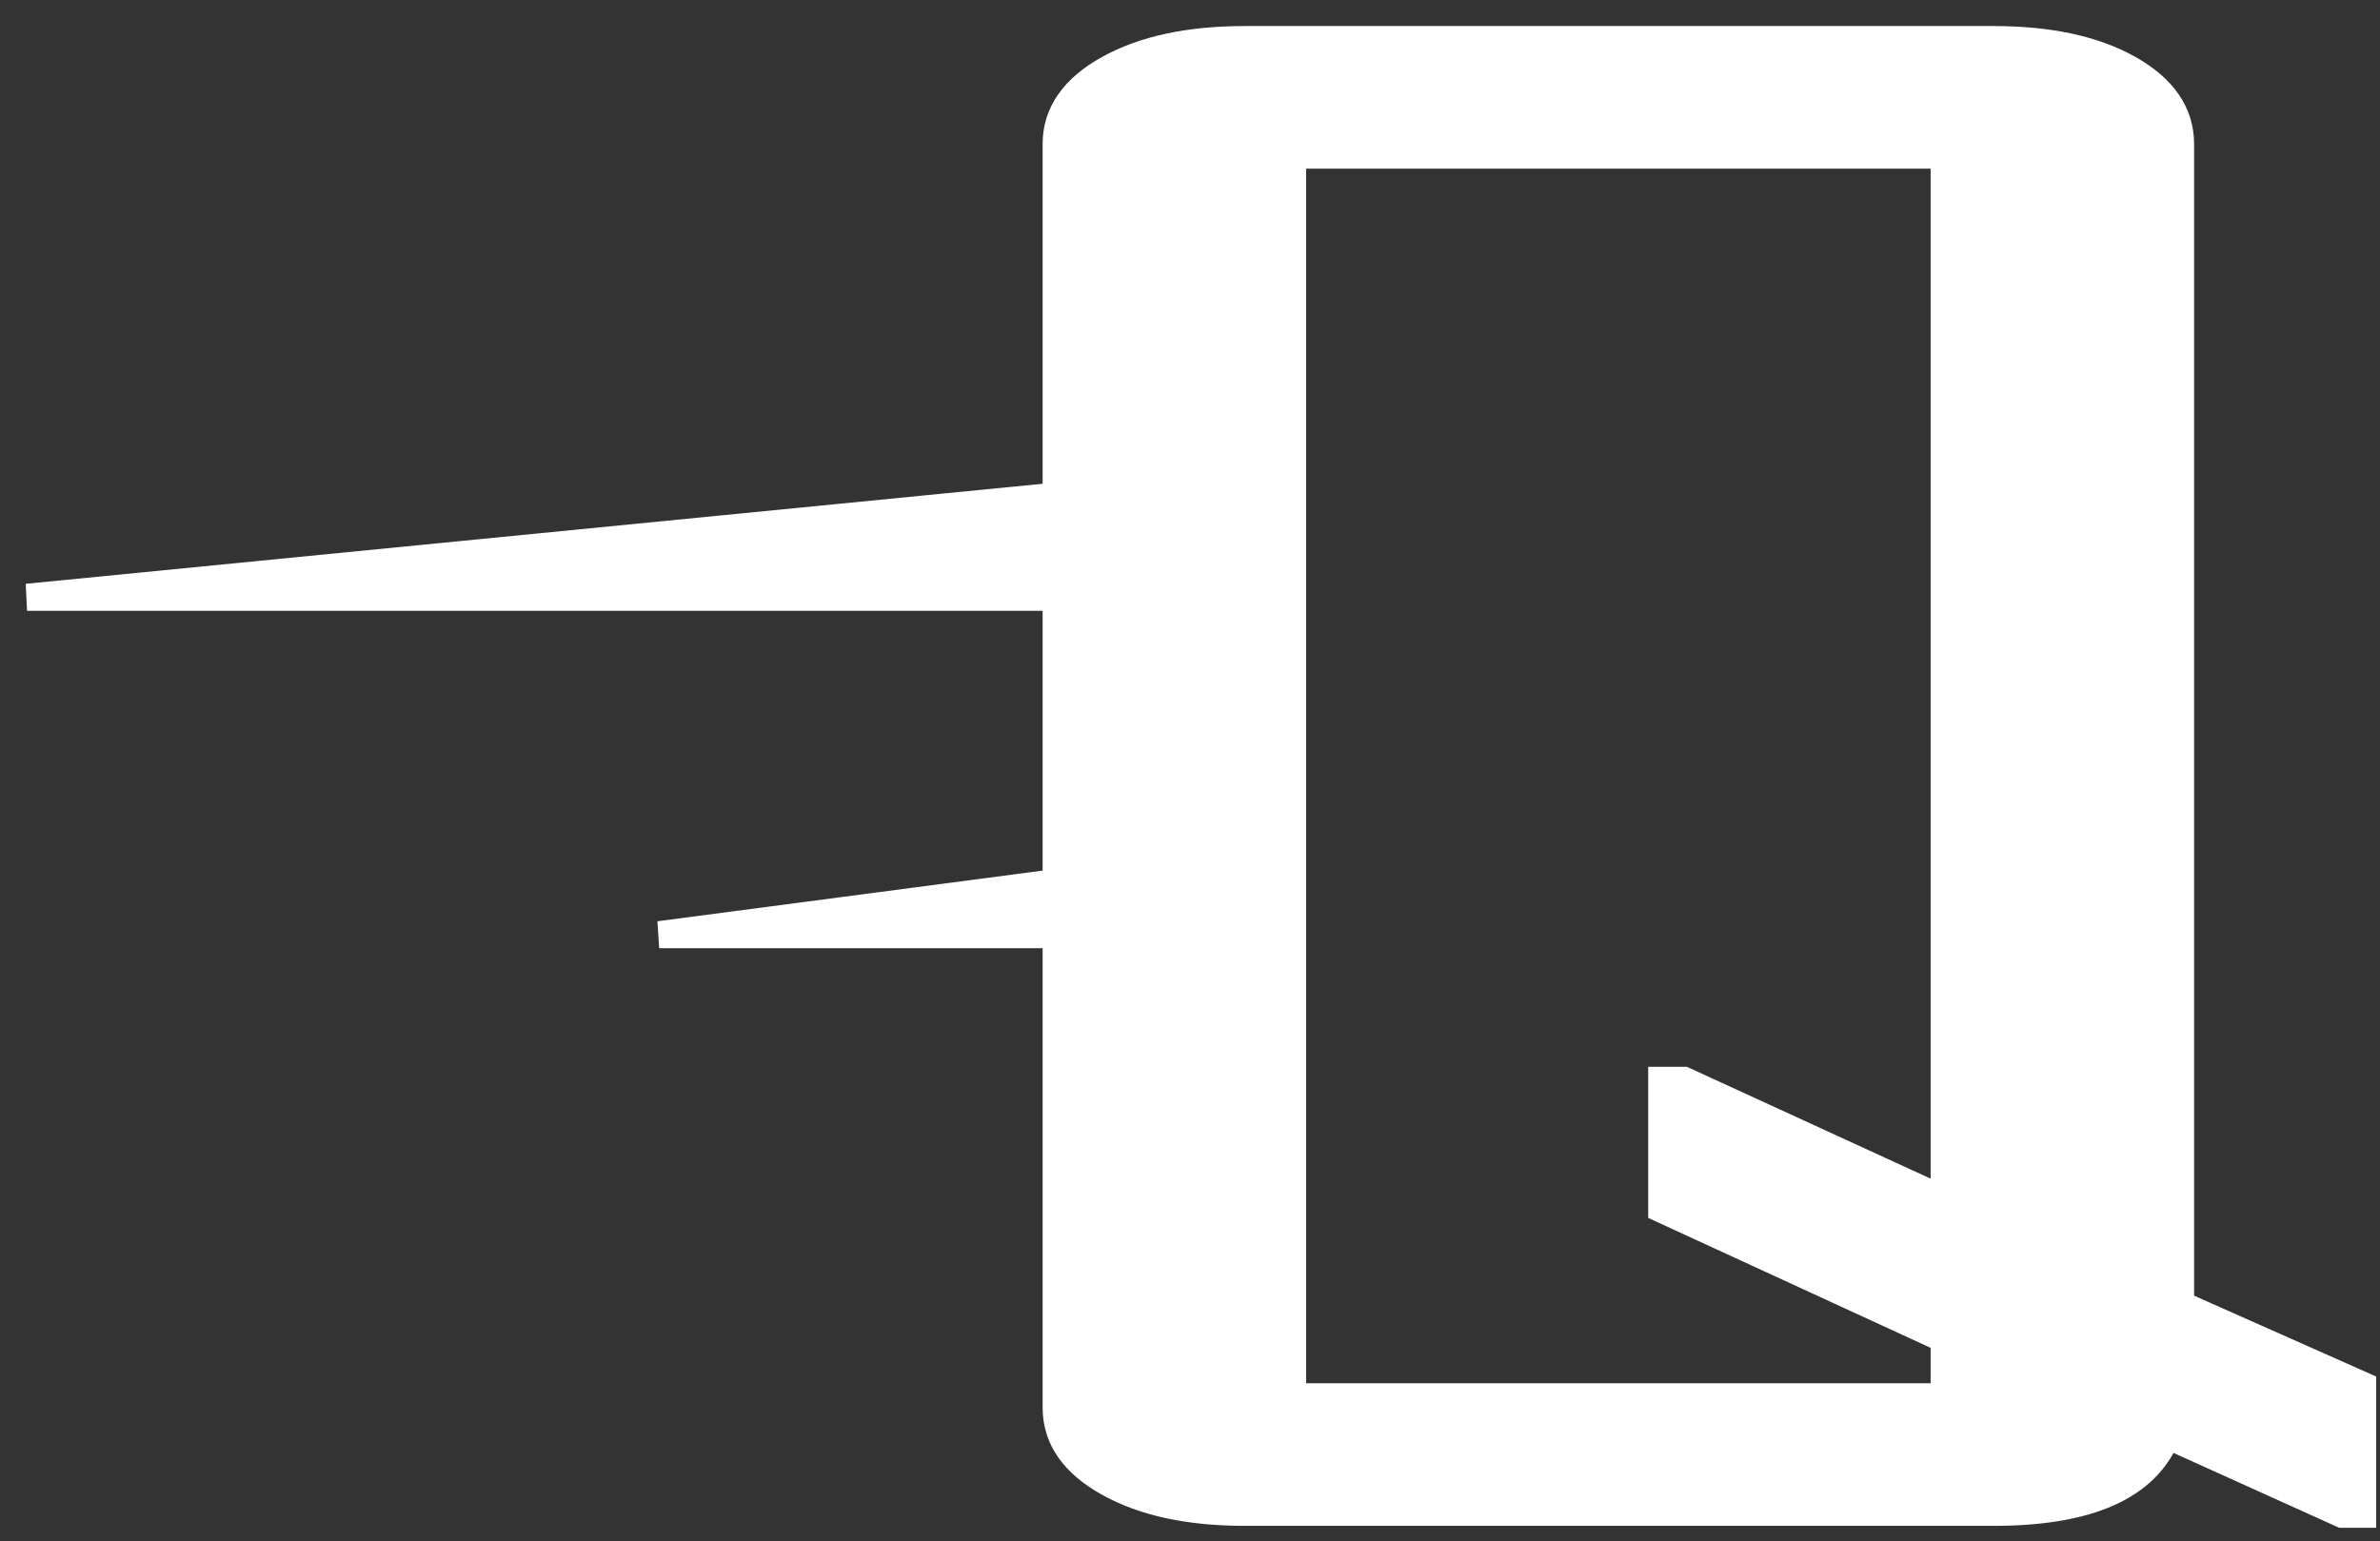 <?xml version="1.0" encoding="UTF-8"?>
<svg xmlns="http://www.w3.org/2000/svg" width="88" height="57" viewBox="0 0 88 57" fill="none">
  <rect x="0" y="0" width="88" height="57" fill="#333333" stroke="none"/>
  <path d="M87.358 56H86.6L80.124 53.074C79.366 54.975 77.233 55.929 73.708 55.929H46.03C43.974 55.929 42.297 55.57 40.999 54.846C39.7 54.129 39.051 53.196 39.051 52.063V5.321C39.051 4.188 39.7 3.256 40.999 2.539C42.297 1.821 43.974 1.463 46.03 1.463H73.708C75.764 1.463 77.426 1.821 78.709 2.539C79.984 3.256 80.626 4.188 80.626 5.321V48.241L87.358 51.231V56ZM71.884 51.647V49.525L61.442 44.72V39.951H62.261L71.884 44.368V5.737H47.793V51.654H71.884V51.647Z" fill="white" stroke="white" stroke-miterlimit="10"></path>
  <path d="M44.94 22.088H1L44.94 17.764V22.088Z" fill="white" stroke="white" stroke-miterlimit="10"></path>
  <path d="M45.582 34.566H24.373L45.582 31.776V34.566Z" fill="white" stroke="white" stroke-miterlimit="10"></path>
</svg>
